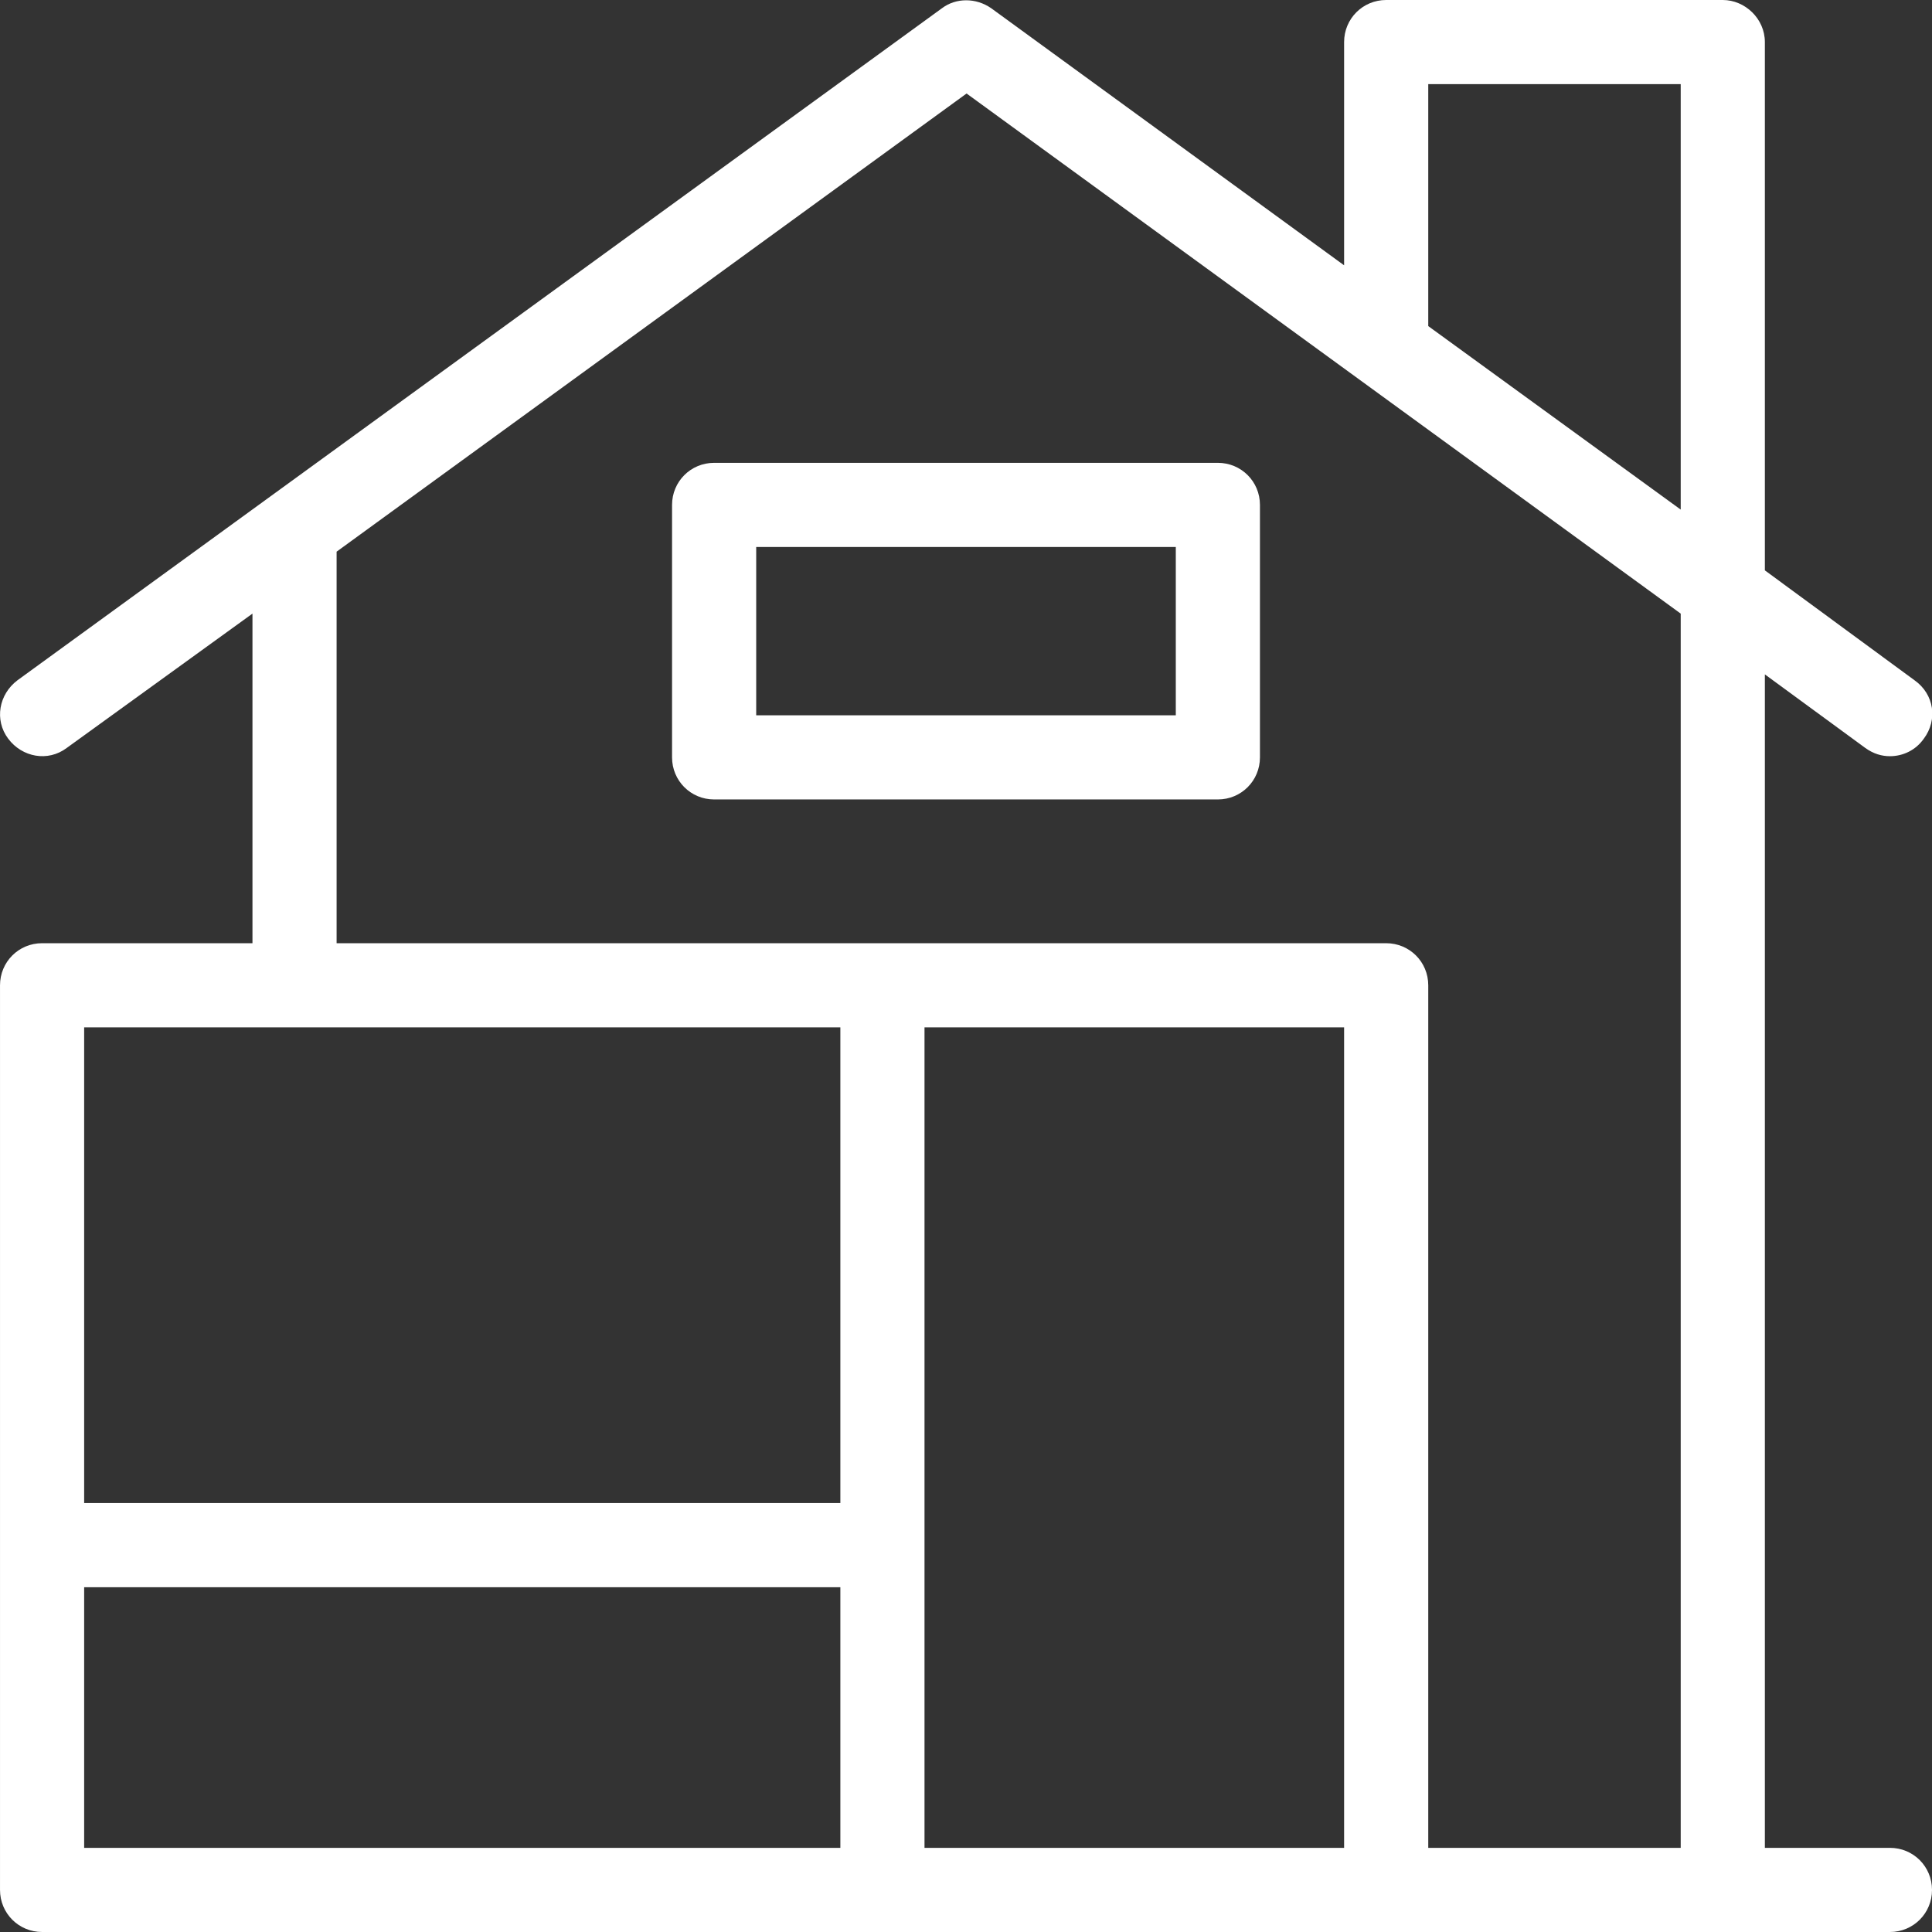 <?xml version="1.0" encoding="UTF-8"?>
<!DOCTYPE svg PUBLIC "-//W3C//DTD SVG 1.1//EN" "http://www.w3.org/Graphics/SVG/1.1/DTD/svg11.dtd">
<!-- Creator: CorelDRAW X8 -->
<svg xmlns="http://www.w3.org/2000/svg" xml:space="preserve" width="26px" height="26px" version="1.1" style="shape-rendering:geometricPrecision; text-rendering:geometricPrecision; image-rendering:optimizeQuality; fill-rule:evenodd; clip-rule:evenodd"
viewBox="0 0 1653 1653"
 xmlns:xlink="http://www.w3.org/1999/xlink">
 <rect x="0" y="0" width="1653" height="1653" fill="#333333" stroke="none"/>
 <defs>
  <style type="text/css">
   <![CDATA[
    .fil0 {fill:#FFFFFF}
   ]]>
  </style>
 </defs>
 <g id="Слой_x0020_1">
  <path class="fil0" d="M1617 1581l-107 0 0 -1004 86 63c7,5 14,7 21,7 11,0 22,-5 29,-15 12,-16 9,-38 -8,-50l-128 -94 0 -452c0,-20 -17,-36 -36,-36l-288 0c-20,0 -36,16 -36,36l0 191 -302 -220c-13,-9 -30,-9 -42,0l-791 575c-16,12 -20,34 -8,50 12,16 34,20 50,8l159 -115 0 282 -180 0c-20,0 -36,16 -36,36l0 774c0,20 16,36 36,36l719 0 862 0c20,0 36,-16 36,-36 0,-20 -16,-36 -36,-36zm-575 -1185l-431 0c-20,0 -36,16 -36,36l0 216c0,20 16,36 36,36l431 0c20,0 36,-16 36,-36l0 -216c0,-20 -16,-36 -36,-36zm-36 216l-359 0 0 -144 359 0 0 144zm-934 674l647 0 0 -407c-24,0 -608,0 -647,0l0 407zm647 72l-647 0 0 223 647 0 0 -223zm431 223l-359 0 0 -702 359 0 0 702zm288 0l-216 0 0 -738c0,-20 -16,-36 -36,-36l-431 0 -467 0 0 -335 539 -392 611 445 0 1056zm0 -1145l-216 -157 0 -207 216 0 0 364z"/>
  <g id="_775126992">
  </g>
  <g id="_780464128">
  </g>
  <g id="_775156912">
  </g>
  <g id="_775168496">
  </g>
  <g id="_655673344">
  </g>
  <g id="_655849920">
  </g>
  <g id="_777314800">
  </g>
  <g id="_777315088">
  </g>
  <g id="_777315376">
  </g>
  <g id="_777315664">
  </g>
  <g id="_777315952">
  </g>
  <g id="_777316240">
  </g>
  <g id="_777316528">
  </g>
  <g id="_777316816">
  </g>
  <g id="_777317104">
  </g>
 </g>
</svg>
